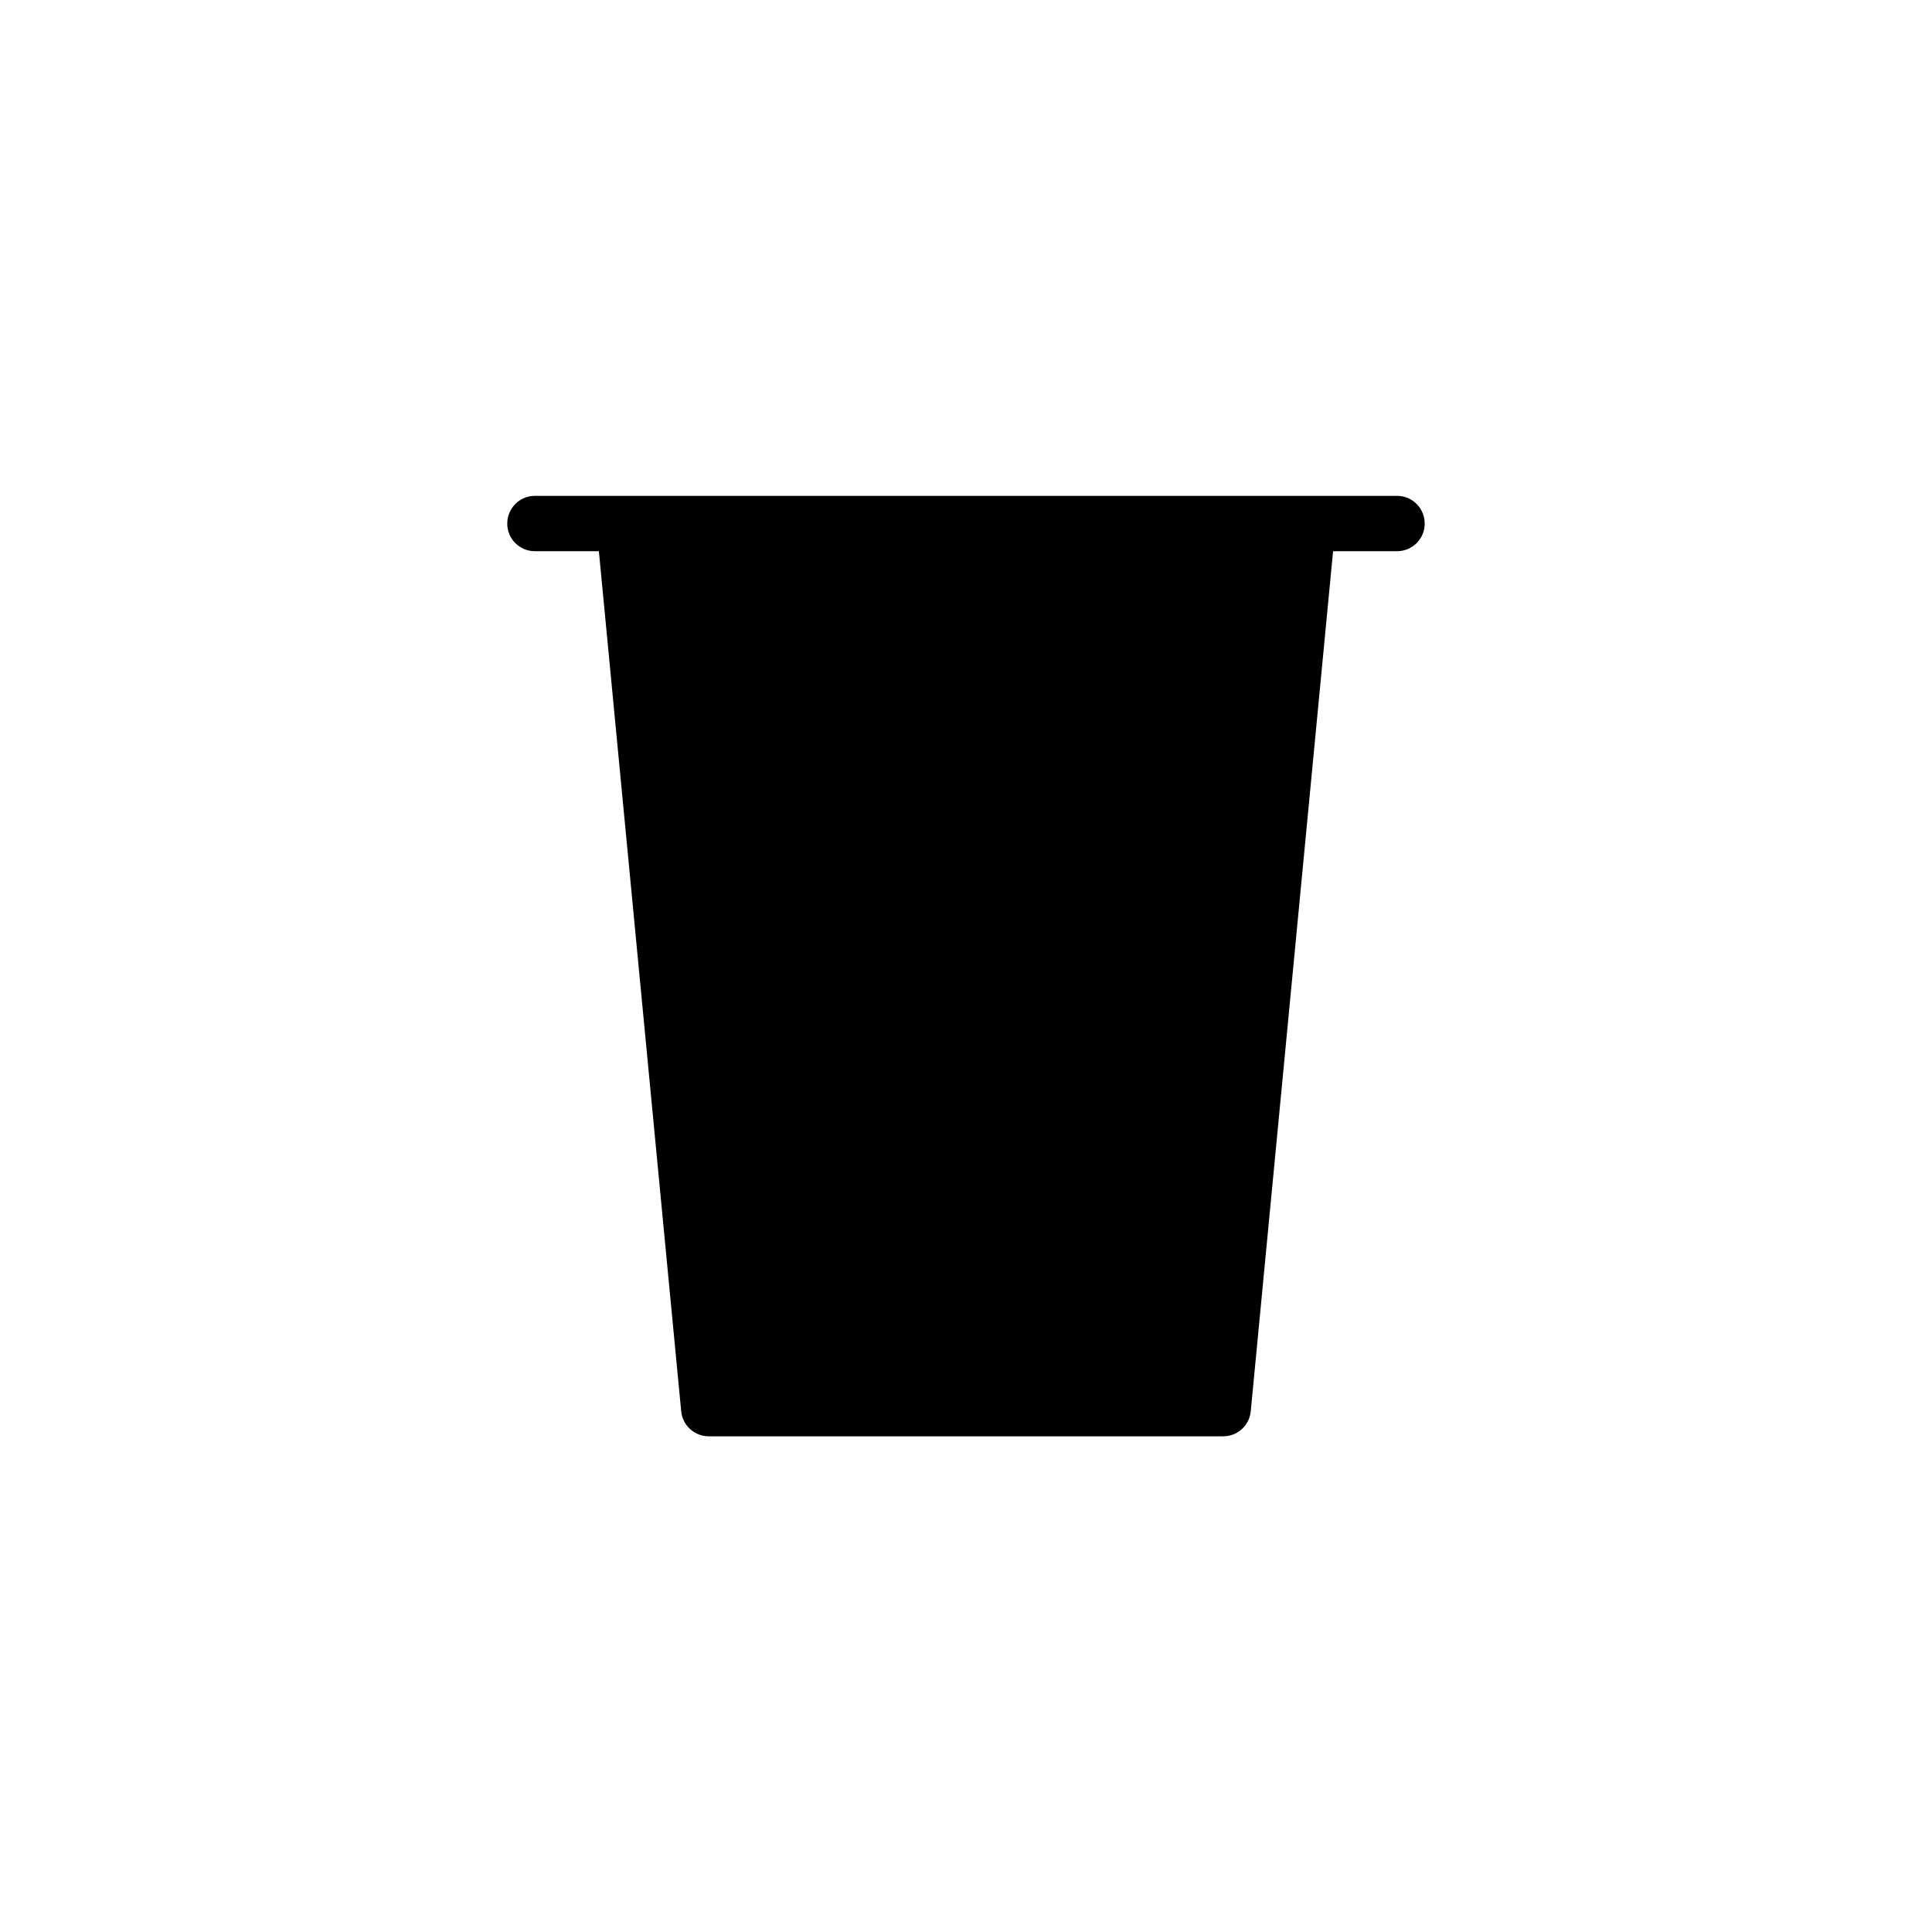 <?xml version="1.0" encoding="UTF-8"?>
<!-- Uploaded to: ICON Repo, www.svgrepo.com, Generator: ICON Repo Mixer Tools -->
<svg fill="#000000" width="800px" height="800px" version="1.1" viewBox="144 144 512 512" xmlns="http://www.w3.org/2000/svg">
 <path d="m514.26 275.41h-228.53c-4.031 0-7.305 3.273-7.305 7.356 0 4.031 3.273 7.305 7.305 7.305h16.977l21.816 227.92c0.352 3.777 3.527 6.648 7.305 6.648h136.33c3.777 0 6.953-2.871 7.305-6.648l21.816-227.92h16.977c4.031 0 7.305-3.273 7.305-7.305 0-4.082-3.273-7.356-7.305-7.356z"/>
</svg>